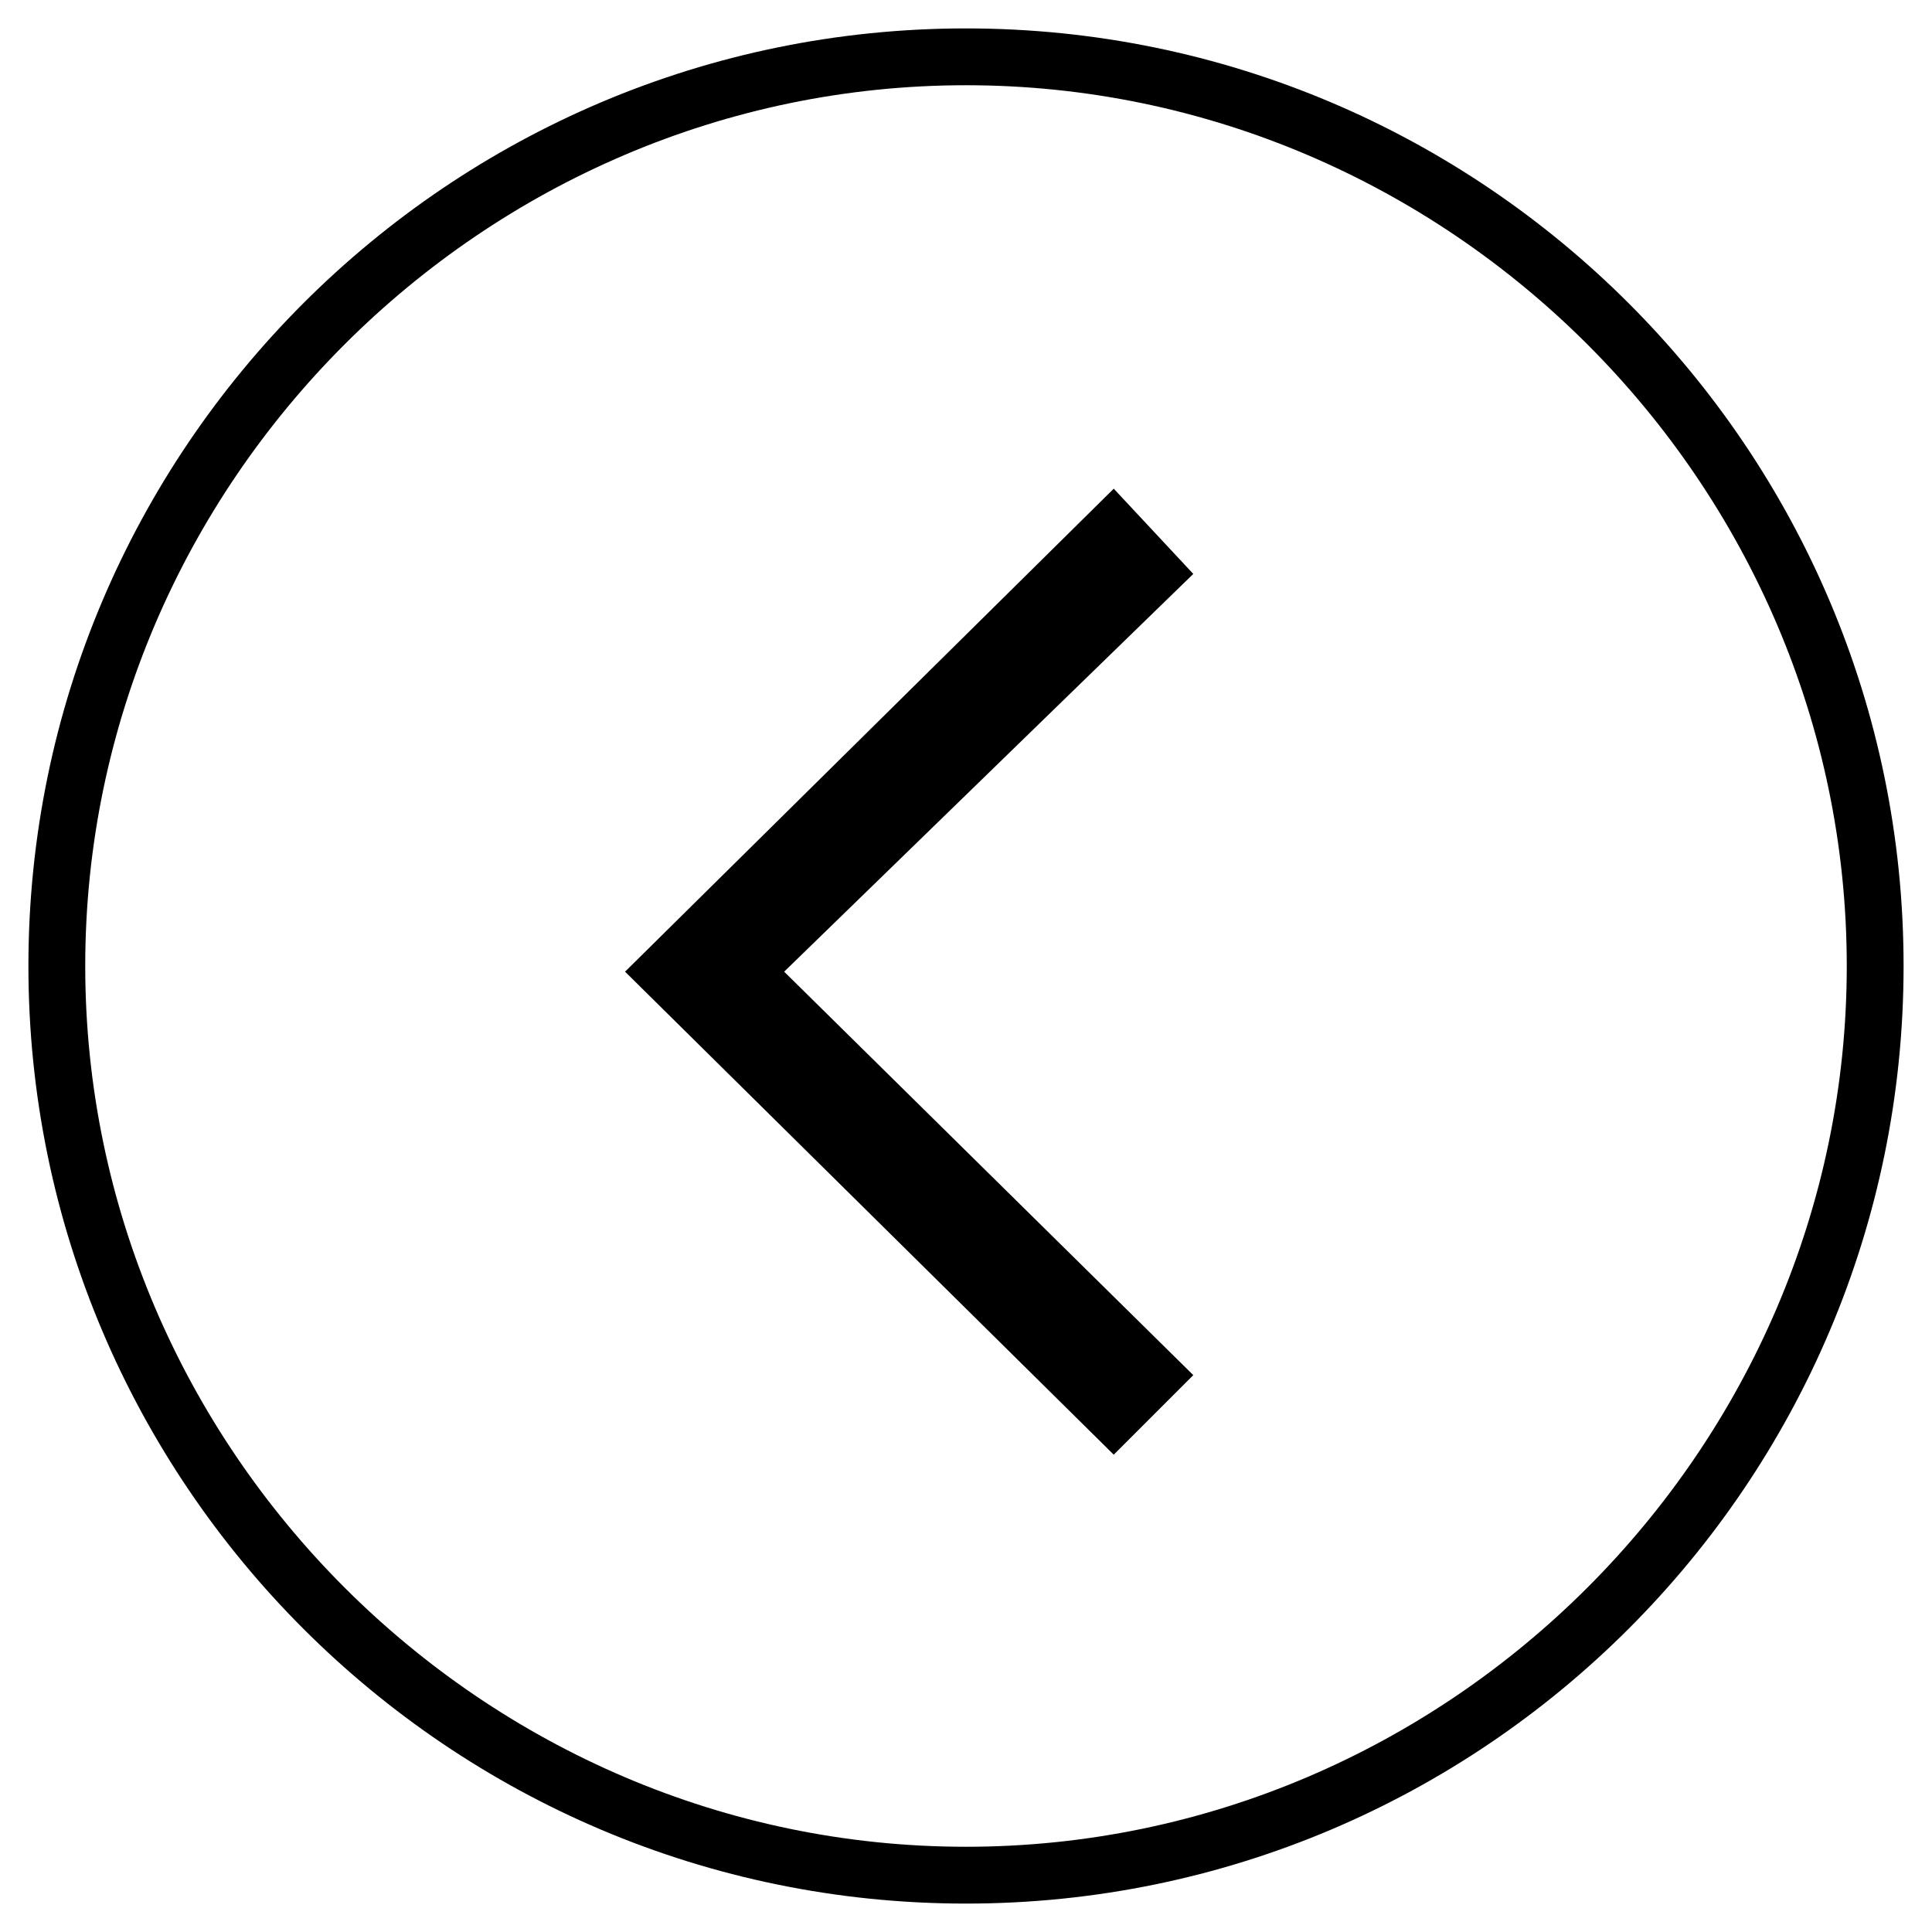 <svg xmlns="http://www.w3.org/2000/svg" width="34" height="34" viewBox="0 0 34 34"><path d="M17 0.5C26.1 0.5 33.5 7.9 33.5 17C33.5 26.1 26.1 33.5 17 33.5C7.9 33.5 0.5 26.1 0.5 17C0.5 7.9 7.9 0.5 17 0.5ZM17 32.5C25.5 32.5 32.5 25.5 32.5 17C32.5 8.5 25.5 1.5 17 1.5C8.5 1.5 1.5 8.5 1.5 17C1.5 25.5 8.5 32.5 17 32.5Z"></path><path d="M19.6 8.6L21 10.1L13.8 17.1L21 24.2L19.6 25.6L11 17.1L19.6 8.6Z"></path></svg>